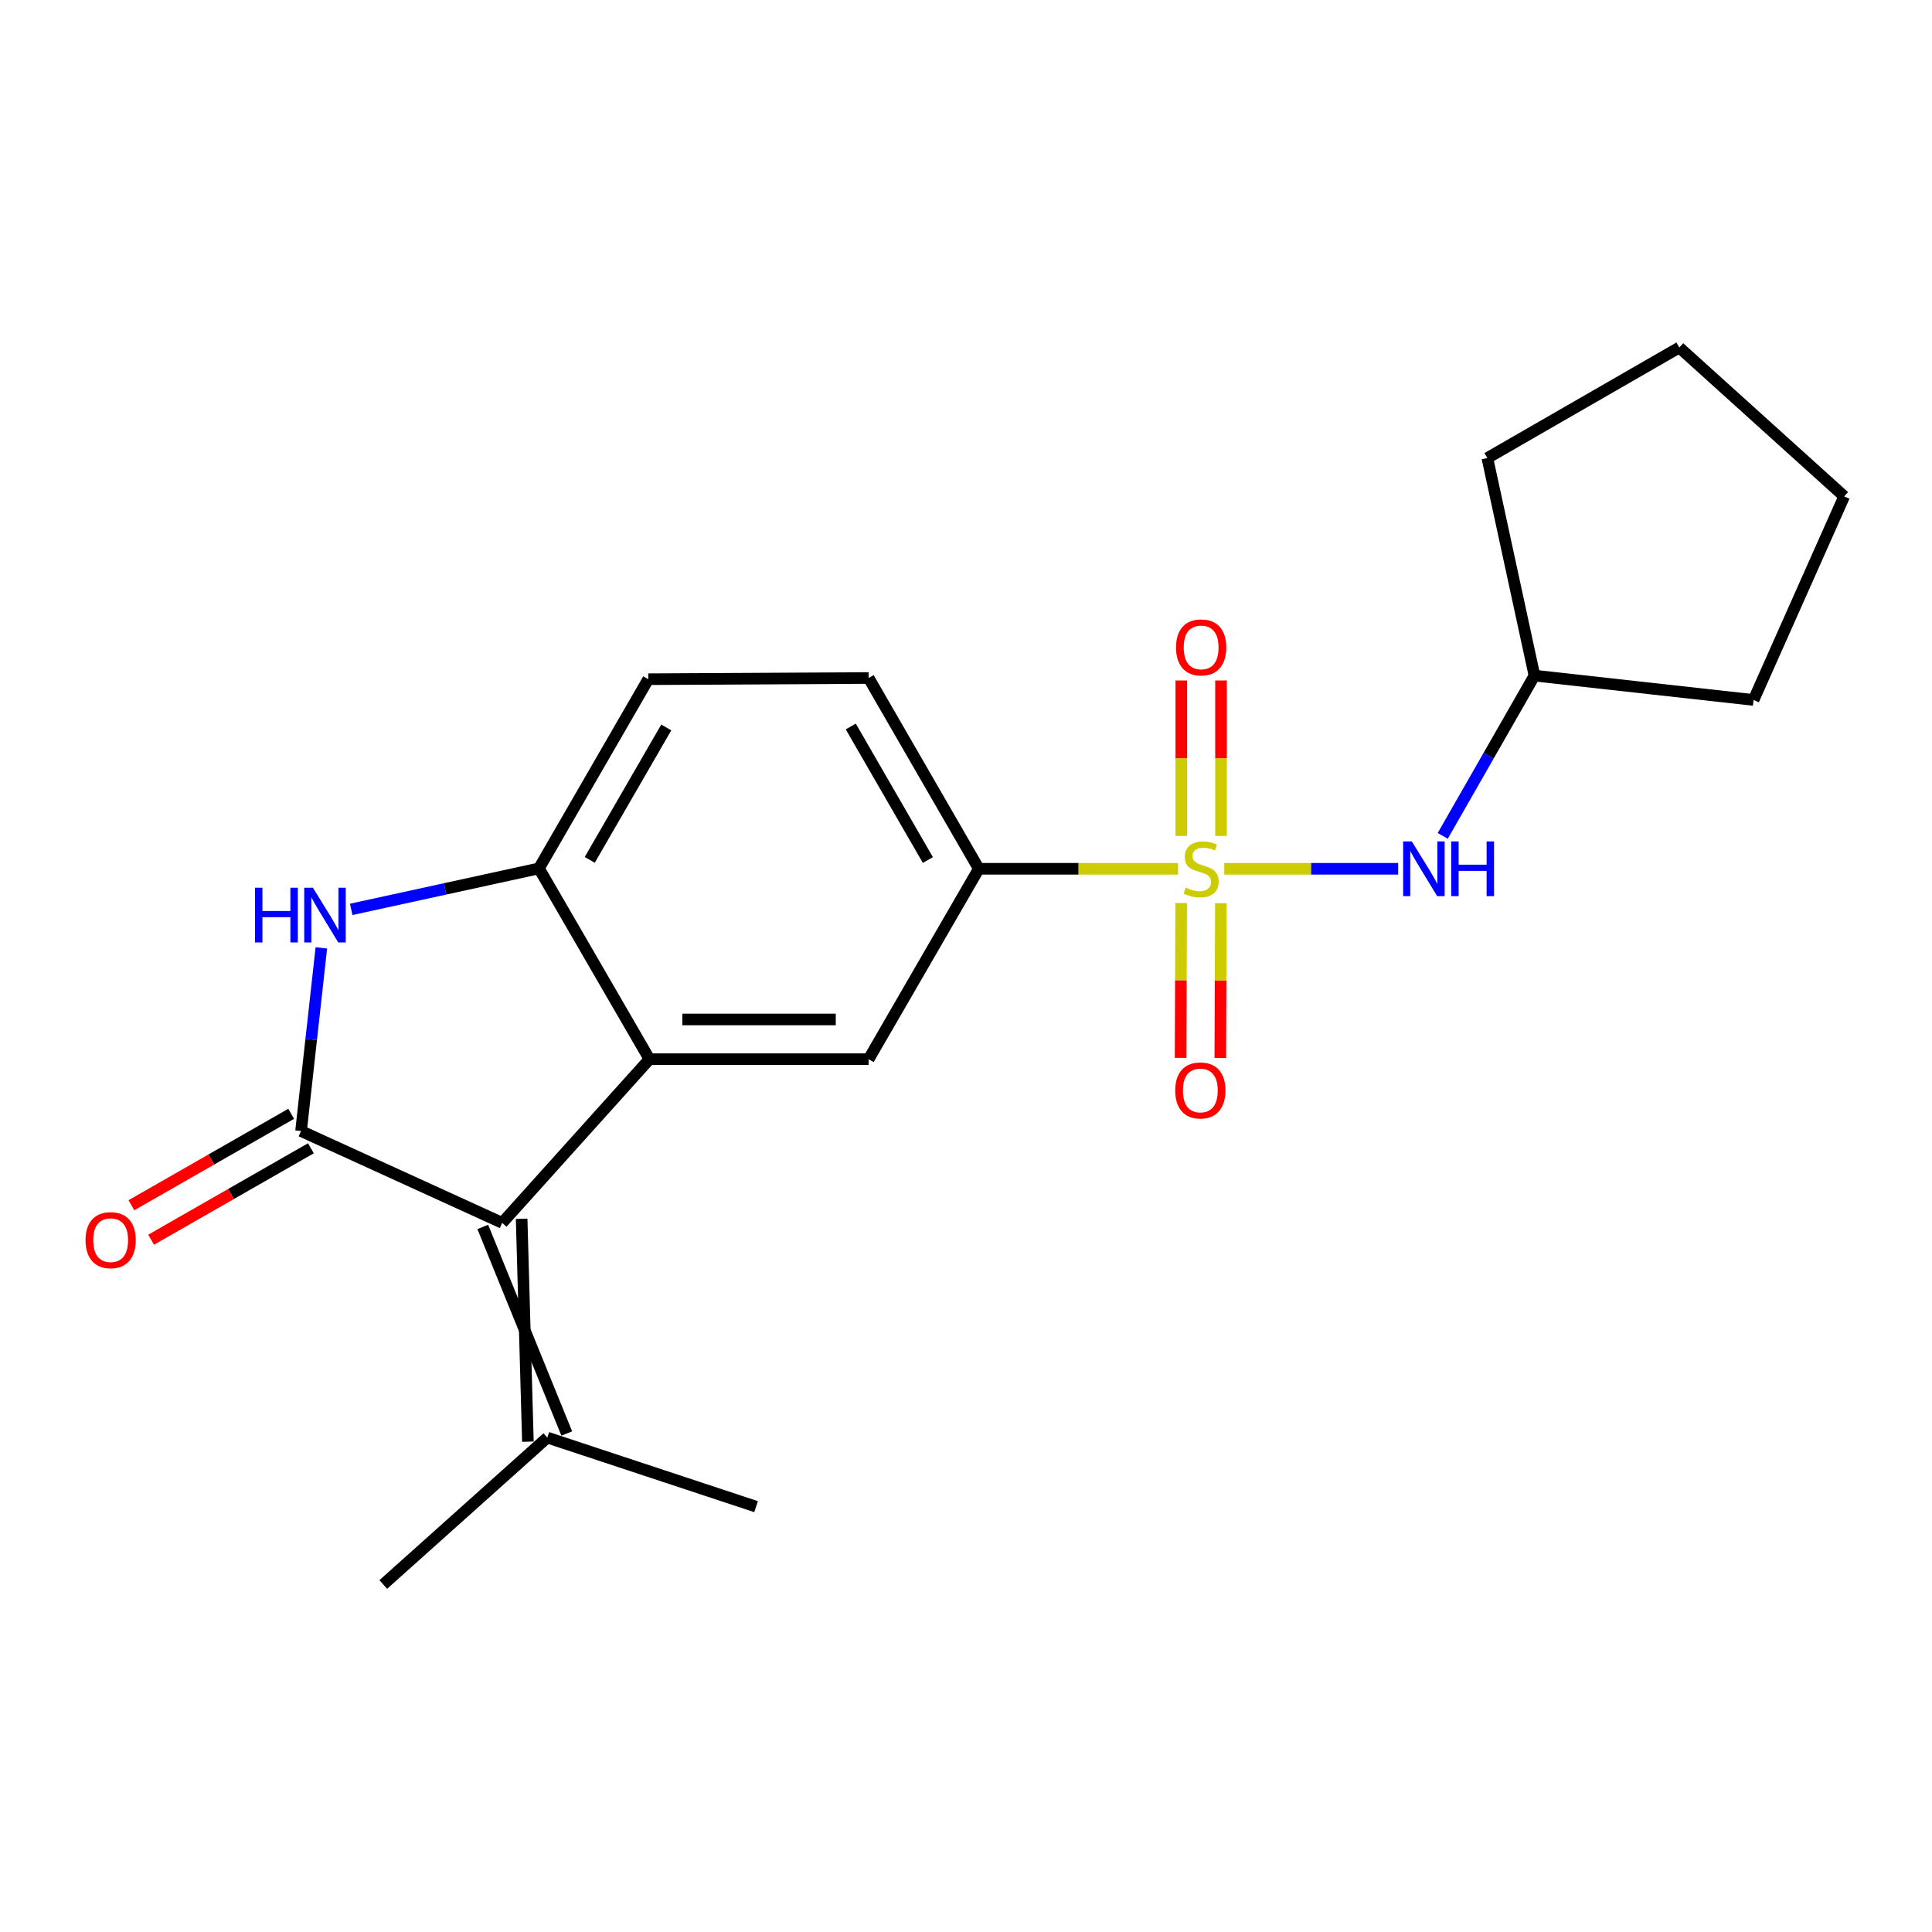 <?xml version='1.0' encoding='iso-8859-1'?>
<svg version='1.1' baseProfile='full'
              xmlns='http://www.w3.org/2000/svg'
                      xmlns:rdkit='http://www.rdkit.org/xml'
                      xmlns:xlink='http://www.w3.org/1999/xlink'
                  xml:space='preserve'
width='1000px' height='1000px' viewBox='0 0 1000 1000'>
<!-- END OF HEADER -->
<rect style='opacity:1.0;fill:#FFFFFF;stroke:none' width='1000' height='1000' x='0' y='0'> </rect>
<path class='bond-5' d='M 609.756,449.681 L 558.192,449.681' style='fill:none;fill-rule:evenodd;stroke:#CCCC00;stroke-width:6px;stroke-linecap:butt;stroke-linejoin:miter;stroke-opacity:1' />
<path class='bond-5' d='M 558.192,449.681 L 506.628,449.681' style='fill:none;fill-rule:evenodd;stroke:#000000;stroke-width:6px;stroke-linecap:butt;stroke-linejoin:miter;stroke-opacity:1' />
<path class='bond-7' d='M 633.676,449.681 L 678.679,449.681' style='fill:none;fill-rule:evenodd;stroke:#CCCC00;stroke-width:6px;stroke-linecap:butt;stroke-linejoin:miter;stroke-opacity:1' />
<path class='bond-7' d='M 678.679,449.681 L 723.682,449.681' style='fill:none;fill-rule:evenodd;stroke:#0000FF;stroke-width:6px;stroke-linecap:butt;stroke-linejoin:miter;stroke-opacity:1' />
<path class='bond-9' d='M 631.992,432.694 L 631.992,392.457' style='fill:none;fill-rule:evenodd;stroke:#CCCC00;stroke-width:6px;stroke-linecap:butt;stroke-linejoin:miter;stroke-opacity:1' />
<path class='bond-9' d='M 631.992,392.457 L 631.992,352.219' style='fill:none;fill-rule:evenodd;stroke:#FF0000;stroke-width:6px;stroke-linecap:butt;stroke-linejoin:miter;stroke-opacity:1' />
<path class='bond-9' d='M 611.435,432.694 L 611.435,392.457' style='fill:none;fill-rule:evenodd;stroke:#CCCC00;stroke-width:6px;stroke-linecap:butt;stroke-linejoin:miter;stroke-opacity:1' />
<path class='bond-9' d='M 611.435,392.457 L 611.435,352.219' style='fill:none;fill-rule:evenodd;stroke:#FF0000;stroke-width:6px;stroke-linecap:butt;stroke-linejoin:miter;stroke-opacity:1' />
<path class='bond-10' d='M 611.37,467.389 L 611.222,507.471' style='fill:none;fill-rule:evenodd;stroke:#CCCC00;stroke-width:6px;stroke-linecap:butt;stroke-linejoin:miter;stroke-opacity:1' />
<path class='bond-10' d='M 611.222,507.471 L 611.074,547.552' style='fill:none;fill-rule:evenodd;stroke:#FF0000;stroke-width:6px;stroke-linecap:butt;stroke-linejoin:miter;stroke-opacity:1' />
<path class='bond-10' d='M 631.927,467.465 L 631.779,507.546' style='fill:none;fill-rule:evenodd;stroke:#CCCC00;stroke-width:6px;stroke-linecap:butt;stroke-linejoin:miter;stroke-opacity:1' />
<path class='bond-10' d='M 631.779,507.546 L 631.631,547.628' style='fill:none;fill-rule:evenodd;stroke:#FF0000;stroke-width:6px;stroke-linecap:butt;stroke-linejoin:miter;stroke-opacity:1' />
<path class='bond-0' d='M 155.82,585.426 L 259.942,632.948' style='fill:none;fill-rule:evenodd;stroke:#000000;stroke-width:6px;stroke-linecap:butt;stroke-linejoin:miter;stroke-opacity:1' />
<path class='bond-11' d='M 150.714,576.505 L 109.359,600.171' style='fill:none;fill-rule:evenodd;stroke:#000000;stroke-width:6px;stroke-linecap:butt;stroke-linejoin:miter;stroke-opacity:1' />
<path class='bond-11' d='M 109.359,600.171 L 68.004,623.837' style='fill:none;fill-rule:evenodd;stroke:#FF0000;stroke-width:6px;stroke-linecap:butt;stroke-linejoin:miter;stroke-opacity:1' />
<path class='bond-11' d='M 160.925,594.348 L 119.57,618.013' style='fill:none;fill-rule:evenodd;stroke:#000000;stroke-width:6px;stroke-linecap:butt;stroke-linejoin:miter;stroke-opacity:1' />
<path class='bond-11' d='M 119.57,618.013 L 78.215,641.679' style='fill:none;fill-rule:evenodd;stroke:#FF0000;stroke-width:6px;stroke-linecap:butt;stroke-linejoin:miter;stroke-opacity:1' />
<path class='bond-23' d='M 155.82,585.426 L 161.074,538.025' style='fill:none;fill-rule:evenodd;stroke:#000000;stroke-width:6px;stroke-linecap:butt;stroke-linejoin:miter;stroke-opacity:1' />
<path class='bond-23' d='M 161.074,538.025 L 166.329,490.624' style='fill:none;fill-rule:evenodd;stroke:#0000FF;stroke-width:6px;stroke-linecap:butt;stroke-linejoin:miter;stroke-opacity:1' />
<path class='bond-1' d='M 259.942,632.948 L 336.163,548.229' style='fill:none;fill-rule:evenodd;stroke:#000000;stroke-width:6px;stroke-linecap:butt;stroke-linejoin:miter;stroke-opacity:1' />
<path class='bond-8' d='M 249.883,635.061 L 293.356,741.98' style='fill:none;fill-rule:evenodd;stroke:#000000;stroke-width:6px;stroke-linecap:butt;stroke-linejoin:miter;stroke-opacity:1' />
<path class='bond-8' d='M 270,630.834 L 273.238,746.207' style='fill:none;fill-rule:evenodd;stroke:#000000;stroke-width:6px;stroke-linecap:butt;stroke-linejoin:miter;stroke-opacity:1' />
<path class='bond-2' d='M 336.163,548.229 L 449.604,548.229' style='fill:none;fill-rule:evenodd;stroke:#000000;stroke-width:6px;stroke-linecap:butt;stroke-linejoin:miter;stroke-opacity:1' />
<path class='bond-2' d='M 353.179,527.672 L 432.588,527.672' style='fill:none;fill-rule:evenodd;stroke:#000000;stroke-width:6px;stroke-linecap:butt;stroke-linejoin:miter;stroke-opacity:1' />
<path class='bond-22' d='M 336.163,548.229 L 278.957,449.486' style='fill:none;fill-rule:evenodd;stroke:#000000;stroke-width:6px;stroke-linecap:butt;stroke-linejoin:miter;stroke-opacity:1' />
<path class='bond-3' d='M 181.785,470.691 L 230.371,460.089' style='fill:none;fill-rule:evenodd;stroke:#0000FF;stroke-width:6px;stroke-linecap:butt;stroke-linejoin:miter;stroke-opacity:1' />
<path class='bond-3' d='M 230.371,460.089 L 278.957,449.486' style='fill:none;fill-rule:evenodd;stroke:#000000;stroke-width:6px;stroke-linecap:butt;stroke-linejoin:miter;stroke-opacity:1' />
<path class='bond-4' d='M 278.957,449.486 L 335.546,351.554' style='fill:none;fill-rule:evenodd;stroke:#000000;stroke-width:6px;stroke-linecap:butt;stroke-linejoin:miter;stroke-opacity:1' />
<path class='bond-4' d='M 305.245,445.082 L 344.857,376.529' style='fill:none;fill-rule:evenodd;stroke:#000000;stroke-width:6px;stroke-linecap:butt;stroke-linejoin:miter;stroke-opacity:1' />
<path class='bond-6' d='M 506.628,449.681 L 449.604,548.229' style='fill:none;fill-rule:evenodd;stroke:#000000;stroke-width:6px;stroke-linecap:butt;stroke-linejoin:miter;stroke-opacity:1' />
<path class='bond-13' d='M 506.628,449.681 L 449.604,350.938' style='fill:none;fill-rule:evenodd;stroke:#000000;stroke-width:6px;stroke-linecap:butt;stroke-linejoin:miter;stroke-opacity:1' />
<path class='bond-13' d='M 480.272,445.15 L 440.356,376.03' style='fill:none;fill-rule:evenodd;stroke:#000000;stroke-width:6px;stroke-linecap:butt;stroke-linejoin:miter;stroke-opacity:1' />
<path class='bond-14' d='M 746.758,432.64 L 770.496,391.167' style='fill:none;fill-rule:evenodd;stroke:#0000FF;stroke-width:6px;stroke-linecap:butt;stroke-linejoin:miter;stroke-opacity:1' />
<path class='bond-14' d='M 770.496,391.167 L 794.234,349.693' style='fill:none;fill-rule:evenodd;stroke:#000000;stroke-width:6px;stroke-linecap:butt;stroke-linejoin:miter;stroke-opacity:1' />
<path class='bond-15' d='M 283.297,744.094 L 198.384,820.132' style='fill:none;fill-rule:evenodd;stroke:#000000;stroke-width:6px;stroke-linecap:butt;stroke-linejoin:miter;stroke-opacity:1' />
<path class='bond-16' d='M 283.297,744.094 L 391.348,779.84' style='fill:none;fill-rule:evenodd;stroke:#000000;stroke-width:6px;stroke-linecap:butt;stroke-linejoin:miter;stroke-opacity:1' />
<path class='bond-12' d='M 335.546,351.554 L 449.604,350.938' style='fill:none;fill-rule:evenodd;stroke:#000000;stroke-width:6px;stroke-linecap:butt;stroke-linejoin:miter;stroke-opacity:1' />
<path class='bond-17' d='M 794.234,349.693 L 907.641,362.301' style='fill:none;fill-rule:evenodd;stroke:#000000;stroke-width:6px;stroke-linecap:butt;stroke-linejoin:miter;stroke-opacity:1' />
<path class='bond-18' d='M 794.234,349.693 L 769.851,237.085' style='fill:none;fill-rule:evenodd;stroke:#000000;stroke-width:6px;stroke-linecap:butt;stroke-linejoin:miter;stroke-opacity:1' />
<path class='bond-19' d='M 907.641,362.301 L 954.545,256.923' style='fill:none;fill-rule:evenodd;stroke:#000000;stroke-width:6px;stroke-linecap:butt;stroke-linejoin:miter;stroke-opacity:1' />
<path class='bond-20' d='M 769.851,237.085 L 869.21,179.868' style='fill:none;fill-rule:evenodd;stroke:#000000;stroke-width:6px;stroke-linecap:butt;stroke-linejoin:miter;stroke-opacity:1' />
<path class='bond-21' d='M 954.545,256.923 L 869.21,179.868' style='fill:none;fill-rule:evenodd;stroke:#000000;stroke-width:6px;stroke-linecap:butt;stroke-linejoin:miter;stroke-opacity:1' />
<path  class='atom-0' d='M 613.713 459.401
Q 614.033 459.521, 615.353 460.081
Q 616.673 460.641, 618.113 461.001
Q 619.593 461.321, 621.033 461.321
Q 623.713 461.321, 625.273 460.041
Q 626.833 458.721, 626.833 456.441
Q 626.833 454.881, 626.033 453.921
Q 625.273 452.961, 624.073 452.441
Q 622.873 451.921, 620.873 451.321
Q 618.353 450.561, 616.833 449.841
Q 615.353 449.121, 614.273 447.601
Q 613.233 446.081, 613.233 443.521
Q 613.233 439.961, 615.633 437.761
Q 618.073 435.561, 622.873 435.561
Q 626.153 435.561, 629.873 437.121
L 628.953 440.201
Q 625.553 438.801, 622.993 438.801
Q 620.233 438.801, 618.713 439.961
Q 617.193 441.081, 617.233 443.041
Q 617.233 444.561, 617.993 445.481
Q 618.793 446.401, 619.913 446.921
Q 621.073 447.441, 622.993 448.041
Q 625.553 448.841, 627.073 449.641
Q 628.593 450.441, 629.673 452.081
Q 630.793 453.681, 630.793 456.441
Q 630.793 460.361, 628.153 462.481
Q 625.553 464.561, 621.193 464.561
Q 618.673 464.561, 616.753 464.001
Q 614.873 463.481, 612.633 462.561
L 613.713 459.401
' fill='#CCCC00'/>
<path  class='atom-4' d='M 131.991 459.493
L 135.831 459.493
L 135.831 471.533
L 150.311 471.533
L 150.311 459.493
L 154.151 459.493
L 154.151 487.813
L 150.311 487.813
L 150.311 474.733
L 135.831 474.733
L 135.831 487.813
L 131.991 487.813
L 131.991 459.493
' fill='#0000FF'/>
<path  class='atom-4' d='M 161.951 459.493
L 171.231 474.493
Q 172.151 475.973, 173.631 478.653
Q 175.111 481.333, 175.191 481.493
L 175.191 459.493
L 178.951 459.493
L 178.951 487.813
L 175.071 487.813
L 165.111 471.413
Q 163.951 469.493, 162.711 467.293
Q 161.511 465.093, 161.151 464.413
L 161.151 487.813
L 157.471 487.813
L 157.471 459.493
L 161.951 459.493
' fill='#0000FF'/>
<path  class='atom-8' d='M 730.745 435.521
L 740.025 450.521
Q 740.945 452.001, 742.425 454.681
Q 743.905 457.361, 743.985 457.521
L 743.985 435.521
L 747.745 435.521
L 747.745 463.841
L 743.865 463.841
L 733.905 447.441
Q 732.745 445.521, 731.505 443.321
Q 730.305 441.121, 729.945 440.441
L 729.945 463.841
L 726.265 463.841
L 726.265 435.521
L 730.745 435.521
' fill='#0000FF'/>
<path  class='atom-8' d='M 751.145 435.521
L 754.985 435.521
L 754.985 447.561
L 769.465 447.561
L 769.465 435.521
L 773.305 435.521
L 773.305 463.841
L 769.465 463.841
L 769.465 450.761
L 754.985 450.761
L 754.985 463.841
L 751.145 463.841
L 751.145 435.521
' fill='#0000FF'/>
<path  class='atom-10' d='M 608.713 335.097
Q 608.713 328.297, 612.073 324.497
Q 615.433 320.697, 621.713 320.697
Q 627.993 320.697, 631.353 324.497
Q 634.713 328.297, 634.713 335.097
Q 634.713 341.977, 631.313 345.897
Q 627.913 349.777, 621.713 349.777
Q 615.473 349.777, 612.073 345.897
Q 608.713 342.017, 608.713 335.097
M 621.713 346.577
Q 626.033 346.577, 628.353 343.697
Q 630.713 340.777, 630.713 335.097
Q 630.713 329.537, 628.353 326.737
Q 626.033 323.897, 621.713 323.897
Q 617.393 323.897, 615.033 326.697
Q 612.713 329.497, 612.713 335.097
Q 612.713 340.817, 615.033 343.697
Q 617.393 346.577, 621.713 346.577
' fill='#FF0000'/>
<path  class='atom-11' d='M 608.291 564.413
Q 608.291 557.613, 611.651 553.813
Q 615.011 550.013, 621.291 550.013
Q 627.571 550.013, 630.931 553.813
Q 634.291 557.613, 634.291 564.413
Q 634.291 571.293, 630.891 575.213
Q 627.491 579.093, 621.291 579.093
Q 615.051 579.093, 611.651 575.213
Q 608.291 571.333, 608.291 564.413
M 621.291 575.893
Q 625.611 575.893, 627.931 573.013
Q 630.291 570.093, 630.291 564.413
Q 630.291 558.853, 627.931 556.053
Q 625.611 553.213, 621.291 553.213
Q 616.971 553.213, 614.611 556.013
Q 612.291 558.813, 612.291 564.413
Q 612.291 570.133, 614.611 573.013
Q 616.971 575.893, 621.291 575.893
' fill='#FF0000'/>
<path  class='atom-12' d='M 44.271 641.902
Q 44.271 635.102, 47.631 631.302
Q 50.991 627.502, 57.271 627.502
Q 63.551 627.502, 66.911 631.302
Q 70.271 635.102, 70.271 641.902
Q 70.271 648.782, 66.871 652.702
Q 63.471 656.582, 57.271 656.582
Q 51.031 656.582, 47.631 652.702
Q 44.271 648.822, 44.271 641.902
M 57.271 653.382
Q 61.591 653.382, 63.911 650.502
Q 66.271 647.582, 66.271 641.902
Q 66.271 636.342, 63.911 633.542
Q 61.591 630.702, 57.271 630.702
Q 52.951 630.702, 50.591 633.502
Q 48.271 636.302, 48.271 641.902
Q 48.271 647.622, 50.591 650.502
Q 52.951 653.382, 57.271 653.382
' fill='#FF0000'/>
</svg>
